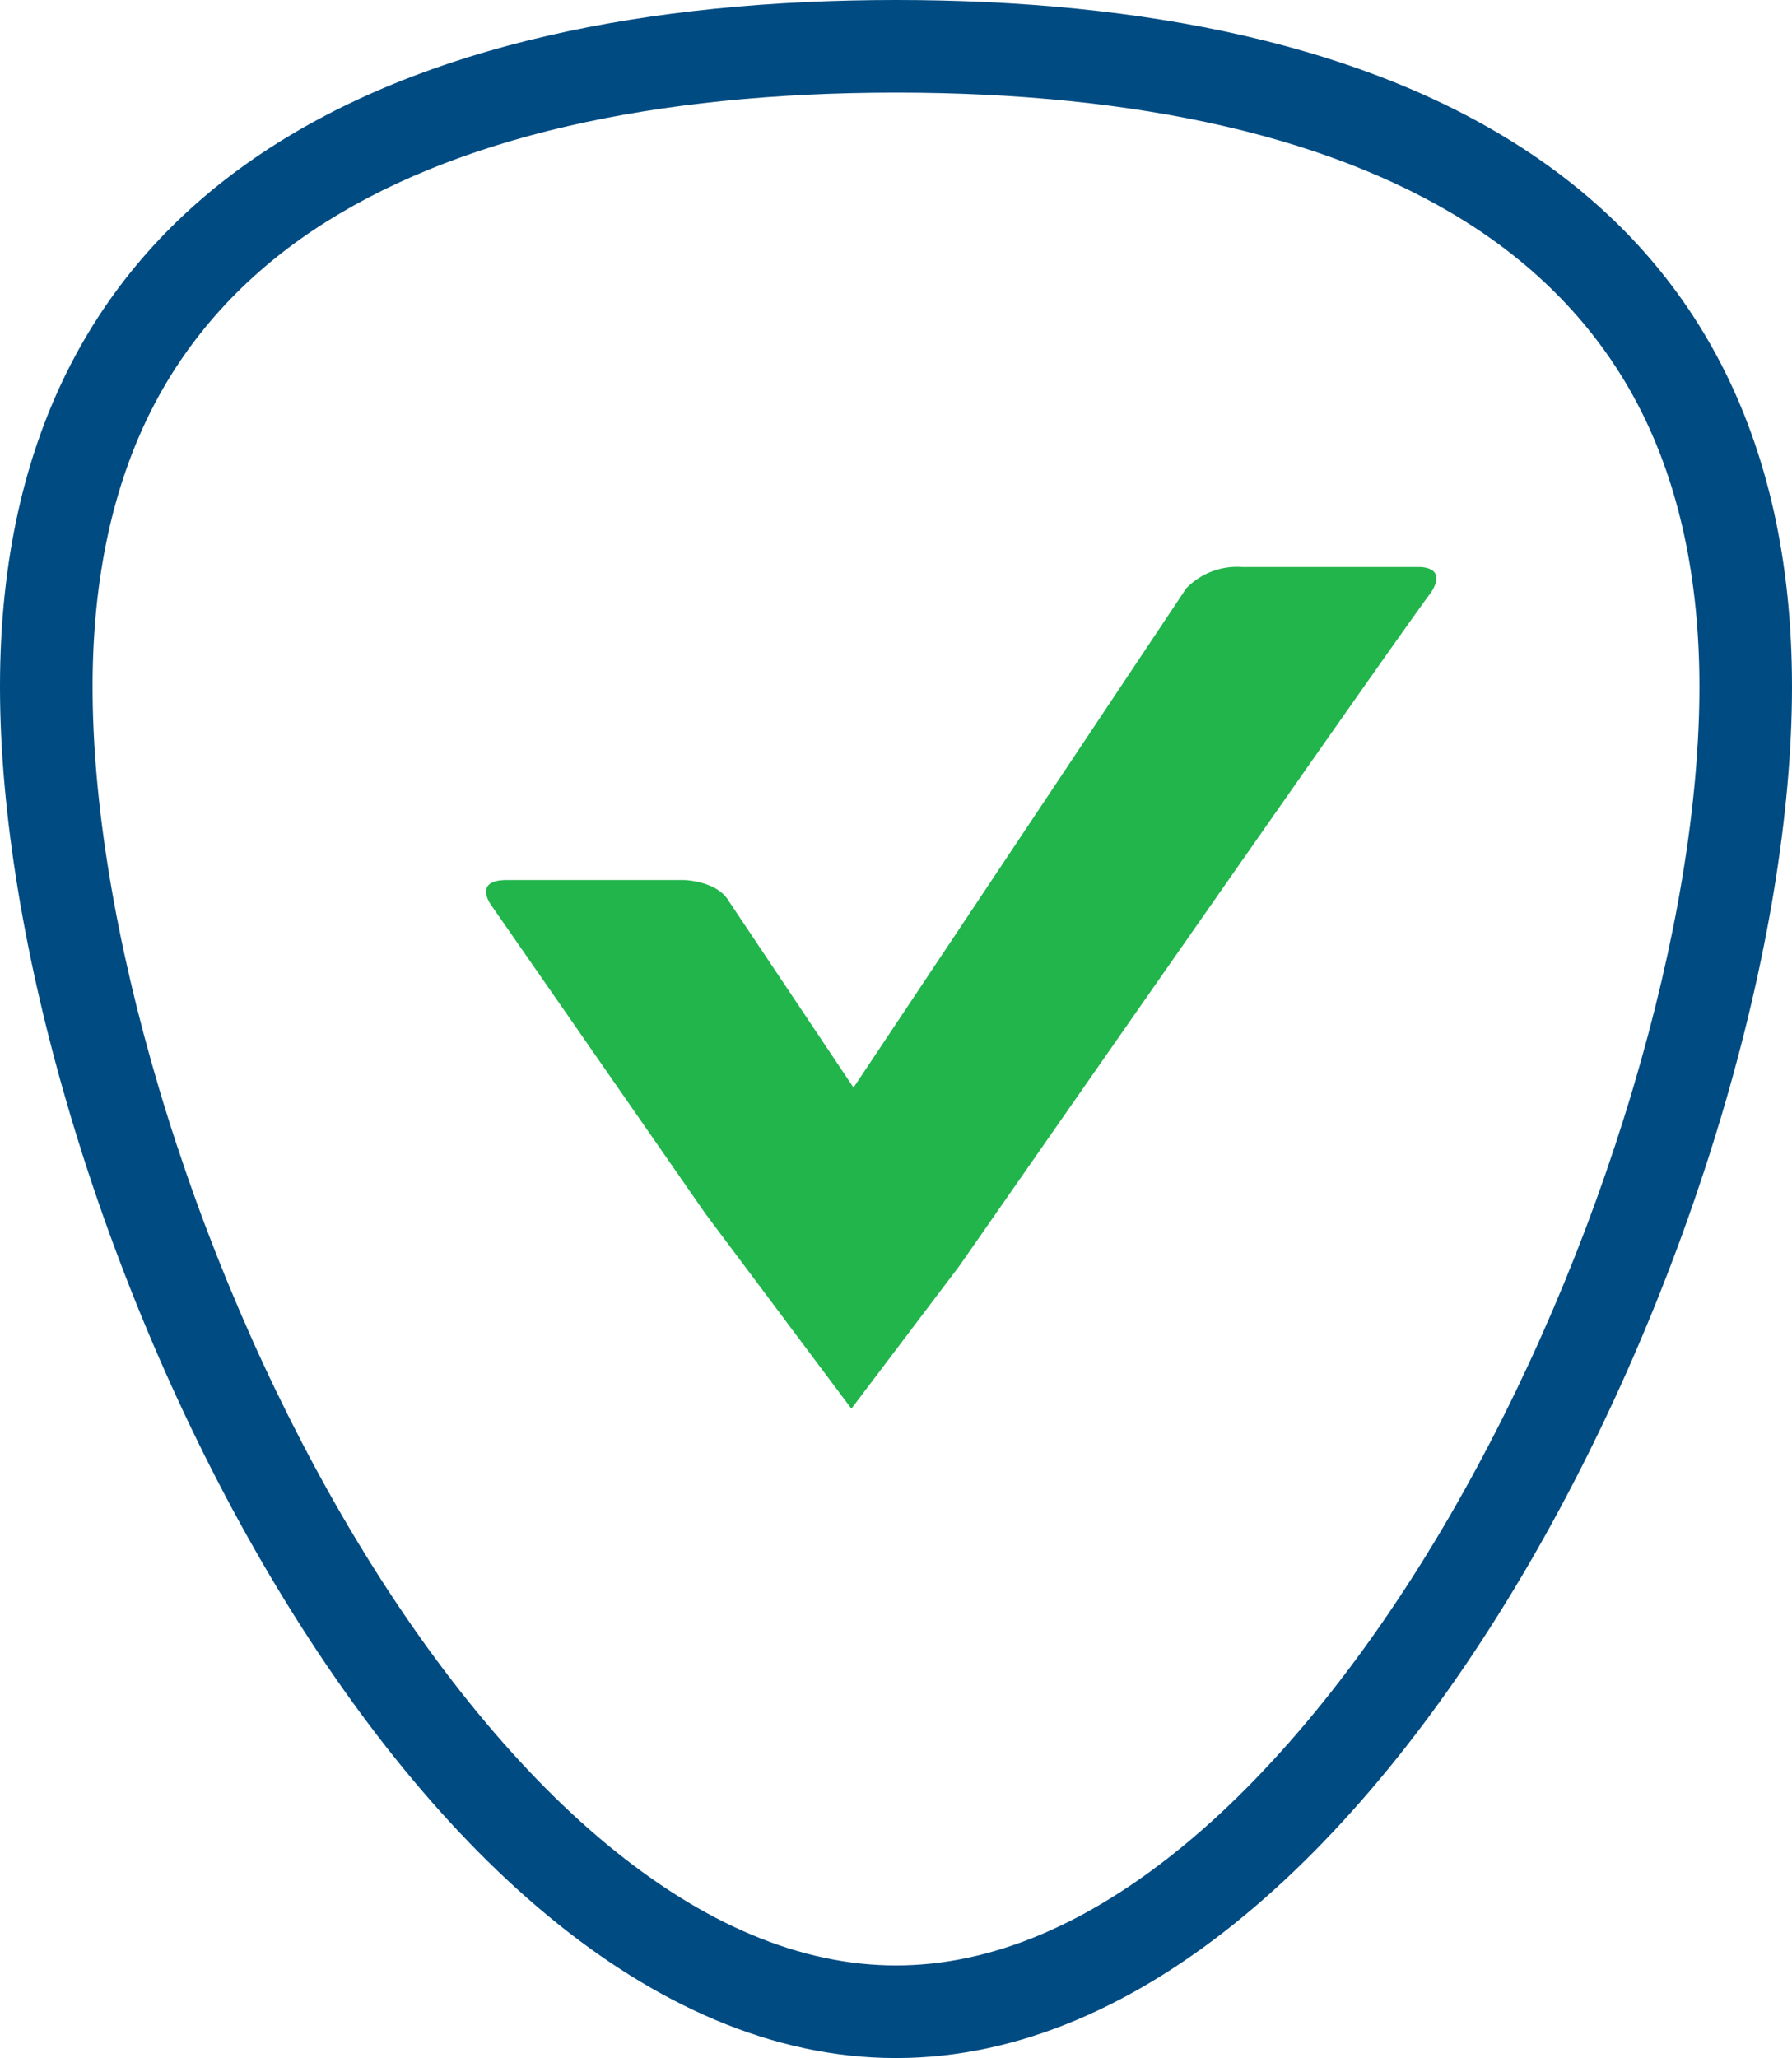 <svg id="iko-bezpieczenstwo" xmlns="http://www.w3.org/2000/svg" width="58.069" height="66.665" viewBox="0 0 58.069 66.665">
  <g id="Group_1276" data-name="Group 1276" transform="translate(1168.426 1618.432)">
    <g id="Group_1264" data-name="Group 1264" transform="translate(108.574 -456.377)">
      <g id="Group_1263" data-name="Group 1263" transform="translate(-1277 -1162.055)">
        <g id="Path_1404" data-name="Path 1404" transform="translate(0 -4.945)" fill="none">
          <path d="M29.035,4.945c16.035,0,29.035,5.785,29.035,22.243S45.07,71.61,29.035,71.61,0,43.645,0,27.187,13,4.945,29.035,4.945Z" stroke="none"/>
          <path d="M 29.035 7.945 C 25.109 7.945 21.533 8.31 18.406 9.029 C 15.167 9.775 12.395 10.906 10.168 12.39 C 7.885 13.913 6.129 15.848 4.95 18.141 C 3.656 20.656 3 23.7 3 27.187 C 3 30.97 3.746 35.475 5.157 40.215 C 6.602 45.07 8.656 49.858 11.098 54.064 C 13.679 58.508 16.636 62.177 19.647 64.673 C 22.799 67.285 25.958 68.61 29.035 68.61 C 32.112 68.61 35.27 67.285 38.422 64.673 C 41.434 62.177 44.39 58.508 46.971 54.064 C 49.413 49.858 51.468 45.07 52.912 40.215 C 54.324 35.475 55.069 30.97 55.069 27.187 C 55.069 23.7 54.414 20.656 53.12 18.141 C 51.941 15.848 50.185 13.913 47.901 12.39 C 45.674 10.906 42.903 9.775 39.663 9.029 C 36.536 8.31 32.96 7.945 29.035 7.945 M 29.035 4.945 C 45.07 4.945 58.069 10.73 58.069 27.187 C 58.069 43.645 45.07 71.61 29.035 71.61 C 12.999 71.61 -3.814697265625e-06 43.645 -3.814697265625e-06 27.187 C -3.814697265625e-06 10.73 12.999 4.945 29.035 4.945 Z" stroke="none" fill="#004b82"/>
        </g>
      </g>
      <path id="Path_1405" data-name="Path 1405" d="M108.6,21.536l4.033,6.028,10.781-16.17a2.294,2.294,0,0,1,1.824-.692h5.7s.982-.045.4.838c-1.072,1.4-15.274,21.8-15.274,21.8l-3.5,4.625-4.729-6.315-6.952-10.008s-.587-.8.506-.8h5.751S108.217,20.863,108.6,21.536Z" transform="translate(-1361.975 -1154.39)" fill="#21b54c"/>
    </g>
  </g>
</svg>
